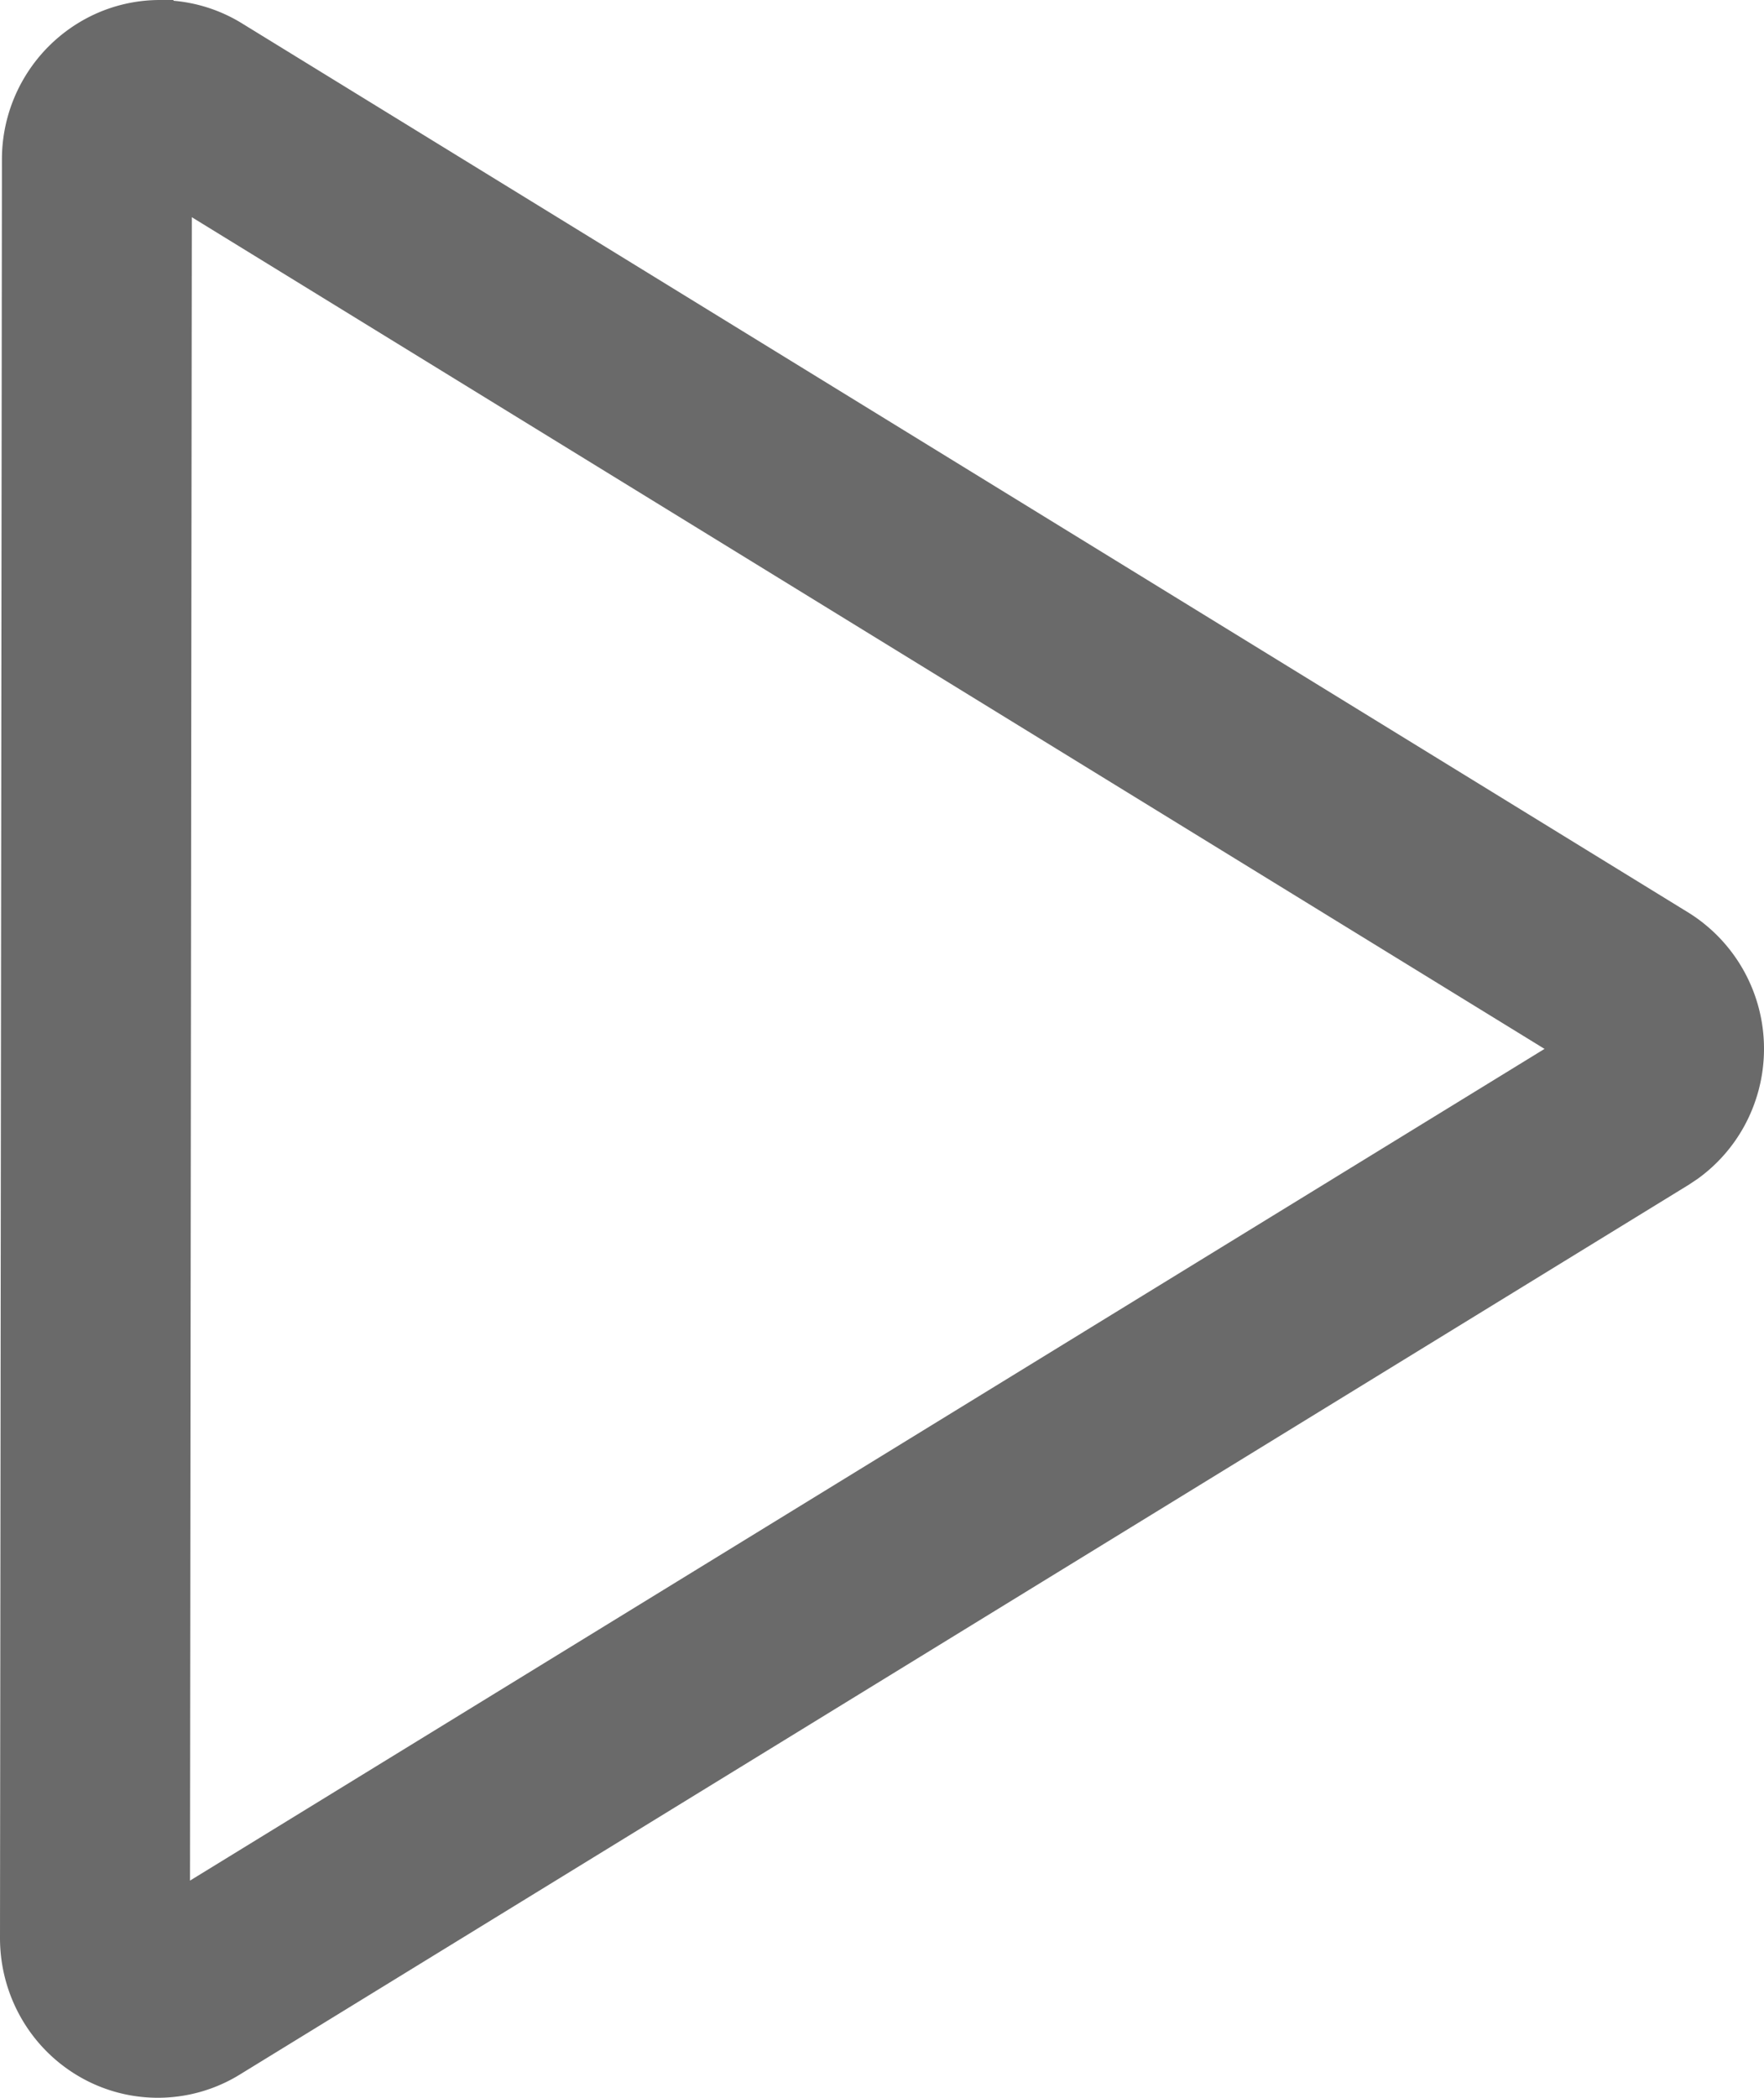 <svg width="53" height="63" fill="none" xmlns="http://www.w3.org/2000/svg"><path fill-rule="evenodd" clip-rule="evenodd" d="M52.402 33.828A4.835 4.835 0 0053 31.5a4.814 4.814 0 00-2.24-4.074L7.3.72A4.694 4.694 0 005.222.023L5.202 0h-.4a4.69 4.69 0 00-2.306.606A4.8 4.8 0 00.058 4.793L0 58.203c0 .856.225 1.692.653 2.43a4.759 4.759 0 001.783 1.761 4.697 4.697 0 004.804-.113l43.51-26.707.26-.174a4.787 4.787 0 001.392-1.572zM5.71 56.477L46.406 31.5 5.763 6.523l-.054 49.954z" fill="#6A6A6A"/></svg>